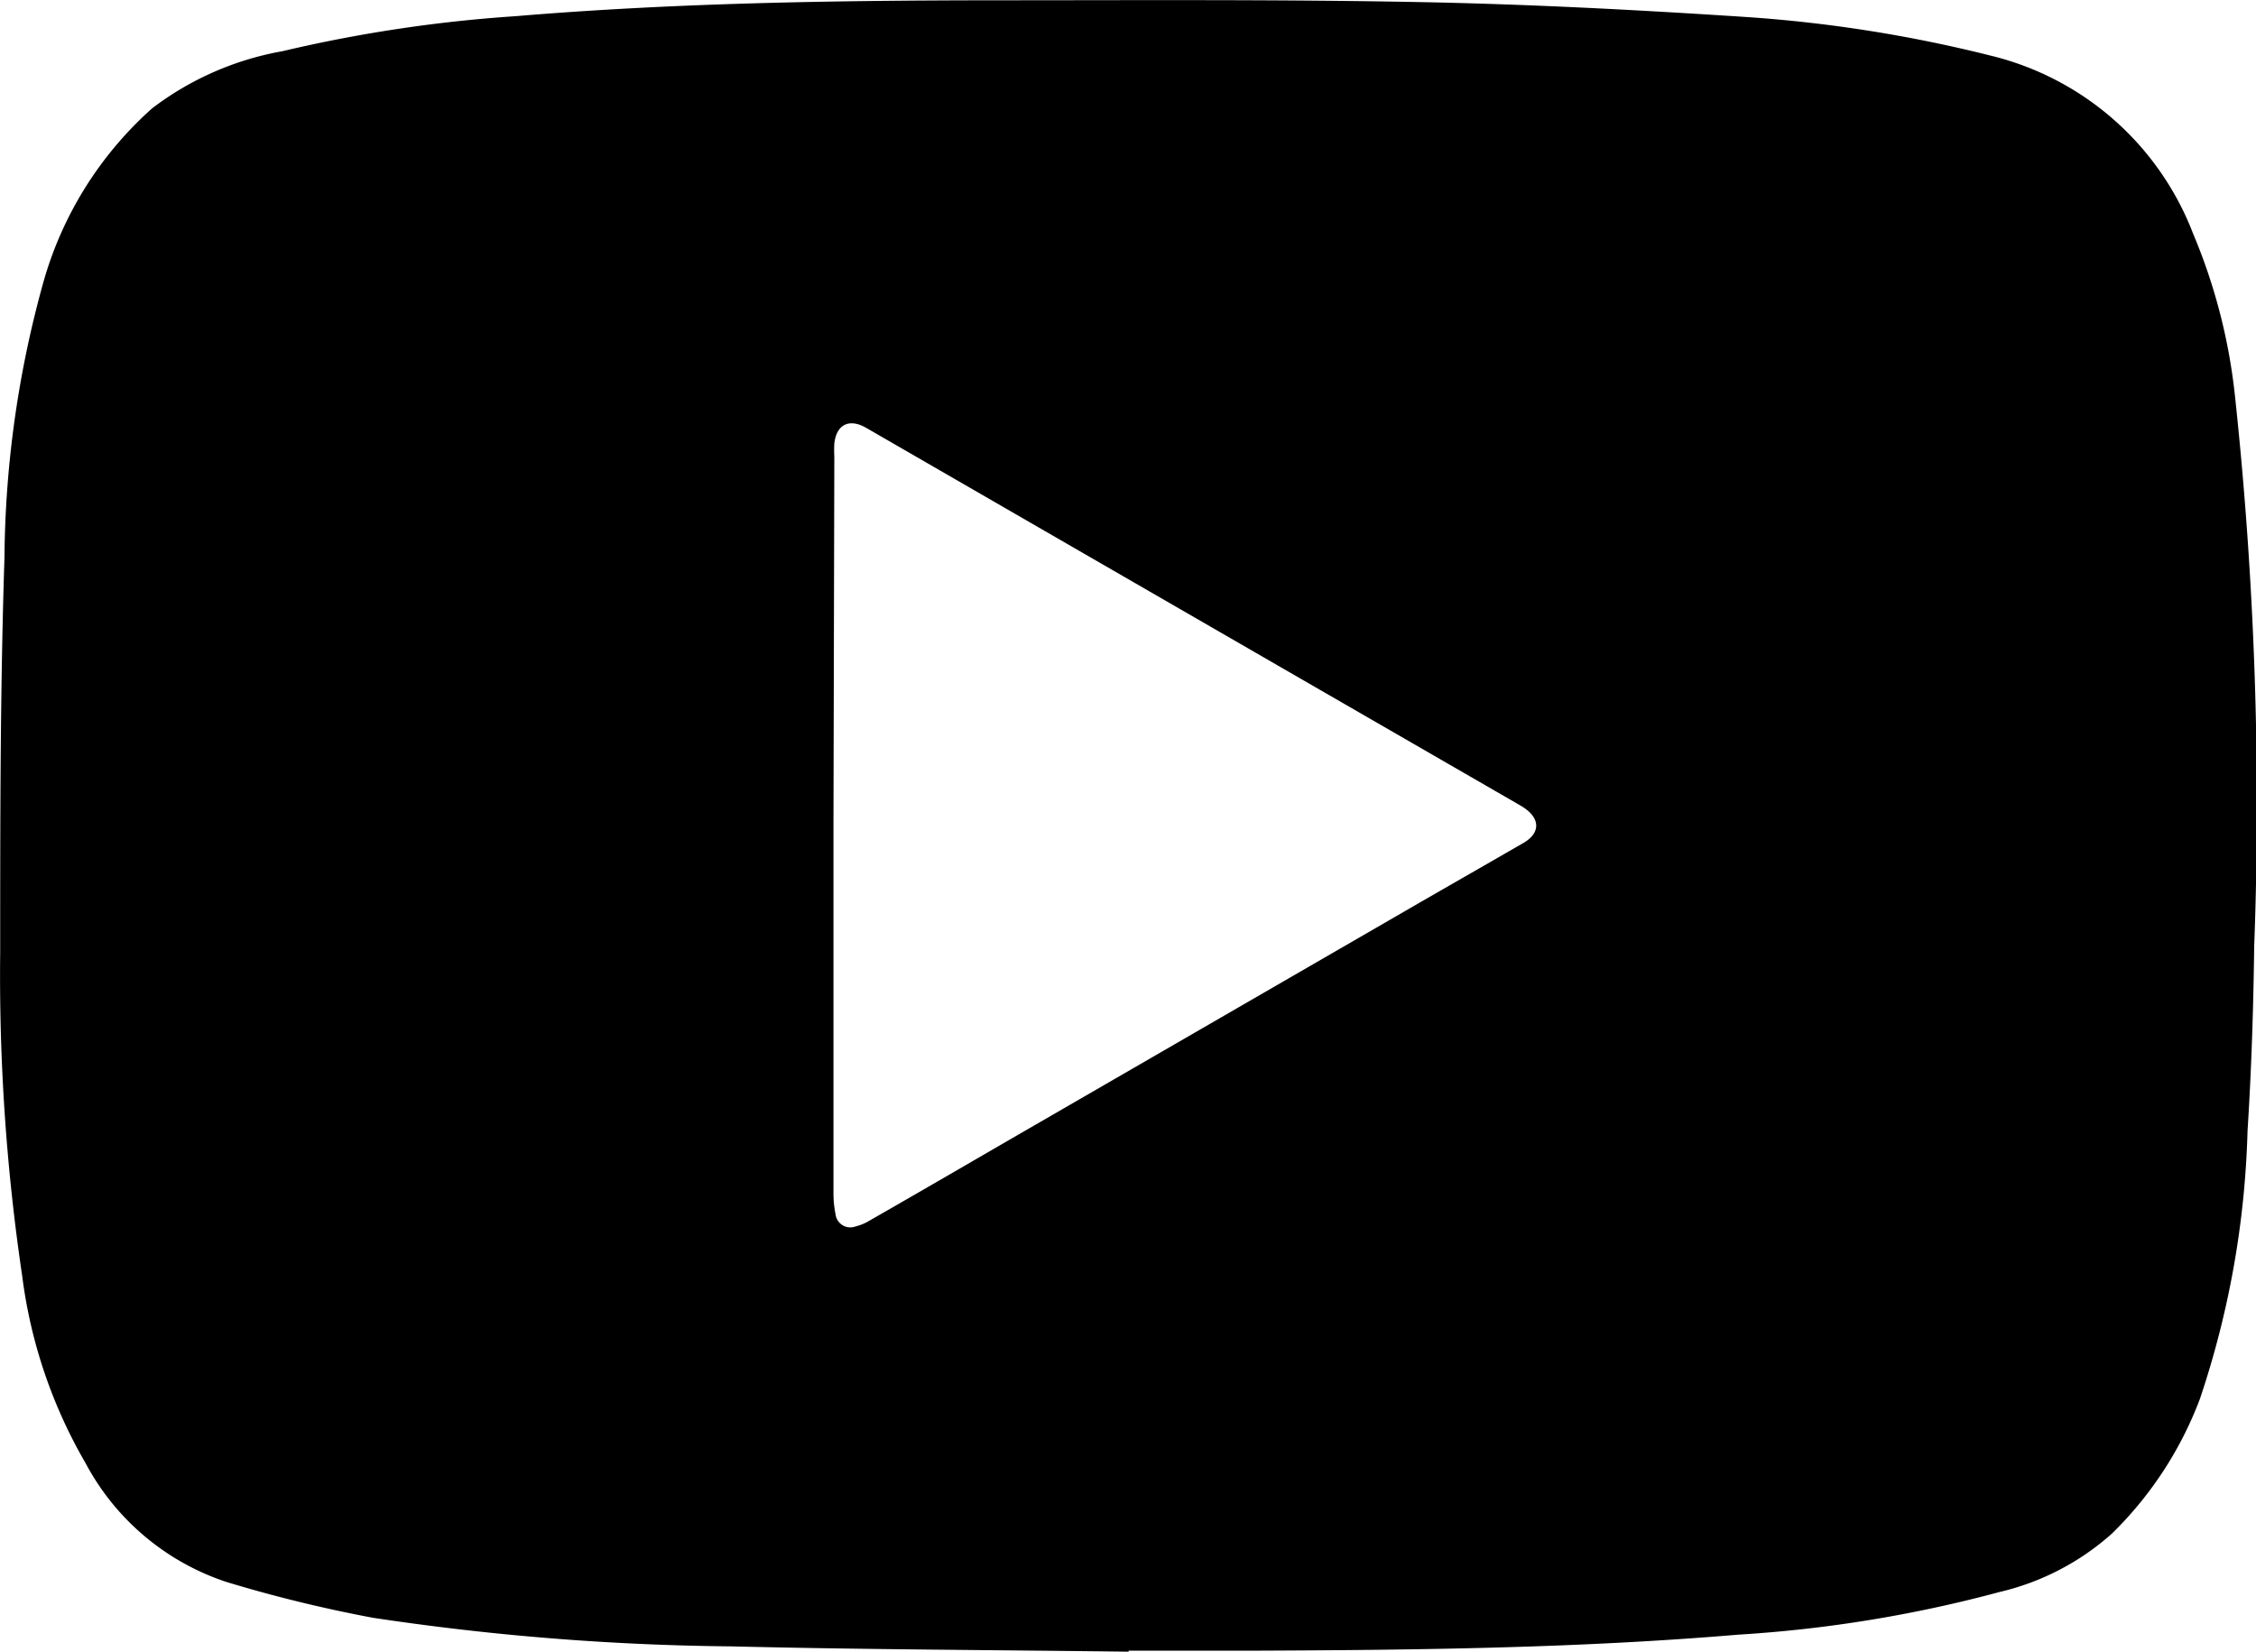 <svg xmlns="http://www.w3.org/2000/svg" width="23.695" height="17.354" viewBox="0 0 23.695 17.354">
  <path id="Path_88" data-name="Path 88" d="M208.392,19.5c-1.4-.018-2.793-.022-4.189-.056a26.869,26.869,0,0,1-3.755-.3,14.456,14.456,0,0,1-1.542-.377,2.6,2.6,0,0,1-1.479-1.249,5.221,5.221,0,0,1-.665-1.966,21.511,21.511,0,0,1-.231-3.4c0-1.382,0-2.765.045-4.146a11.066,11.066,0,0,1,.407-2.887,3.842,3.842,0,0,1,1.144-1.832,3.168,3.168,0,0,1,1.368-.6,14.94,14.94,0,0,1,2.45-.368c1.669-.14,3.342-.165,5.016-.167,1.494,0,2.989-.01,4.482.019,1.154.022,2.309.083,3.462.159a14.524,14.524,0,0,1,2.539.405A3.047,3.047,0,0,1,219.562,4.6,6.027,6.027,0,0,1,220,6.28a40.181,40.181,0,0,1,.205,5.812c-.008.647-.029,1.294-.07,1.94a9.623,9.623,0,0,1-.5,2.812,3.9,3.9,0,0,1-.925,1.416,2.69,2.69,0,0,1-1.18.613,13.76,13.76,0,0,1-2.743.448c-1.669.141-3.342.161-5.016.168-.463,0-.926,0-1.388,0V19.5m-3.1-8.712q0,1.943,0,3.885a1.134,1.134,0,0,0,.022.233.156.156,0,0,0,.209.127.523.523,0,0,0,.152-.064c.6-.343,1.19-.688,1.786-1.032l3.943-2.28c.379-.219.76-.436,1.14-.656.168-.1.172-.245.01-.36-.026-.019-.055-.034-.083-.051L210,9.169l-4.376-2.527c-.176-.1-.31-.034-.332.166a1.321,1.321,0,0,0,0,.139Z" transform="translate(-196.529 -2.149)" fill="#000"/>
</svg>
